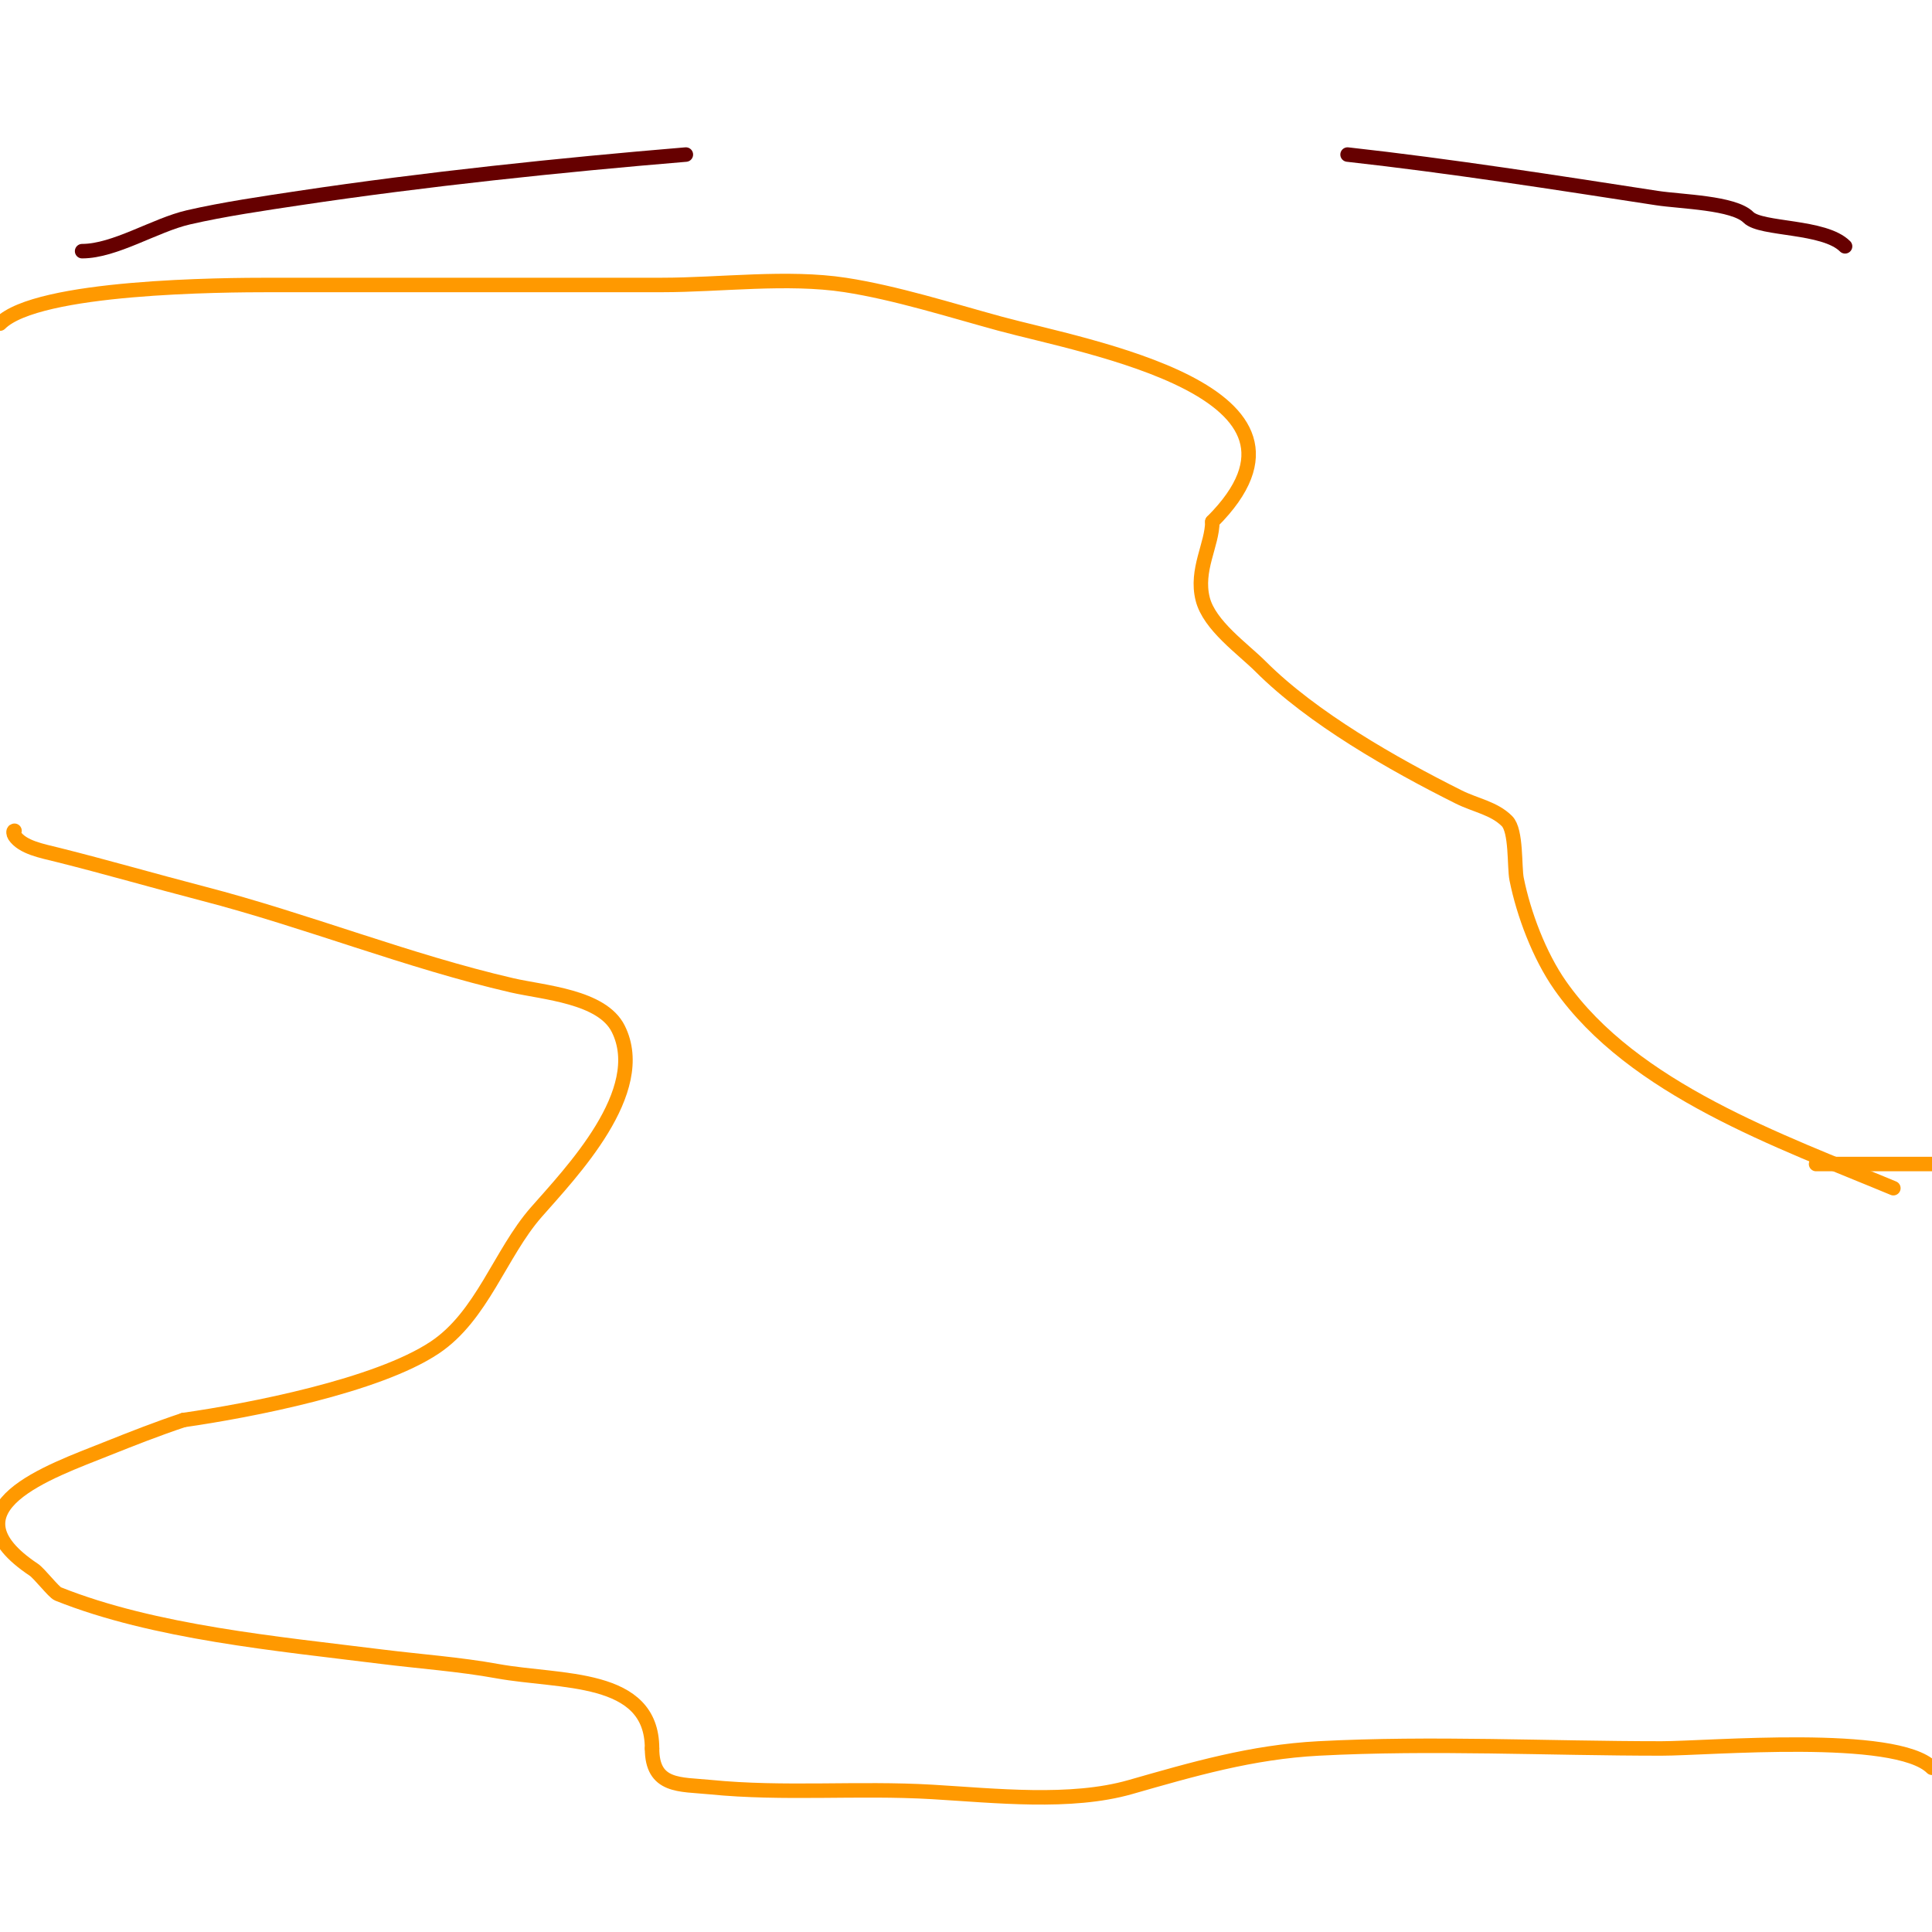 <svg viewBox='0 0 400 400' version='1.1' xmlns='http://www.w3.org/2000/svg' xmlns:xlink='http://www.w3.org/1999/xlink'><g fill='none' stroke='#ff9900' stroke-width='3' stroke-linecap='round' stroke-linejoin='round'><path d='M0,67c7.802,-7.802 46.365,-8 56,-8c27,0 54,0 81,0c12.14,0 26.015,-1.844 38,0c10.426,1.604 21.821,5.224 32,8c17.713,4.831 71.07,13.93 44,41'/><path d='M251,108c0,4.734 -3.505,9.981 -2,16c1.375,5.5 8.321,10.321 12,14c10.667,10.667 27.332,20.166 41,27c3.501,1.75 7.317,2.317 10,5c2,2 1.494,9.469 2,12c1.439,7.195 4.702,15.86 9,22c15.096,21.565 45.686,32.286 69,42'/><path d='M3,172c-0.333,0 -0.185,0.723 0,1c1.639,2.459 5.696,3.174 9,4c10.007,2.502 19.964,5.398 30,8c21.481,5.569 42.442,14.025 64,19c6.535,1.508 18.636,2.272 22,9c6.491,12.981 -9.844,29.822 -17,38c-7.462,8.528 -11.178,21.452 -21,28c-11.894,7.929 -38.252,13.036 -52,15'/><path d='M38,294c-5.435,1.812 -10.684,3.873 -16,6c-11.575,4.63 -34.108,12.261 -15,25c1.14,0.76 4.131,4.652 5,5c19.966,7.986 45.47,10.309 67,13c8,1 16.068,1.558 24,3c13.031,2.369 32,0.6 32,16'/><path d='M135,362c0,8.08 5.787,7.379 12,8c15.298,1.53 30.642,0.097 46,1c12.955,0.762 28.65,2.528 41,-1c12.981,-3.709 25.138,-7.27 39,-8c23.516,-1.238 47.447,0 71,0c9.758,0 48.53,-3.47 56,4'/><path d='M376,241c8,0 16,0 24,0'/></g>
<g fill='none' stroke='#660000' stroke-width='3' stroke-linecap='round' stroke-linejoin='round'><path d='M17,52c6.774,0 15.075,-5.402 22,-7c7.244,-1.672 15.702,-2.905 23,-4c25.875,-3.881 53.977,-6.831 80,-9'/><path d='M279,32c21.416,2.38 42.813,5.74 64,9c5.11,0.786 15.933,0.933 19,4c2.618,2.618 15.66,1.66 20,6'/></g>
</svg>